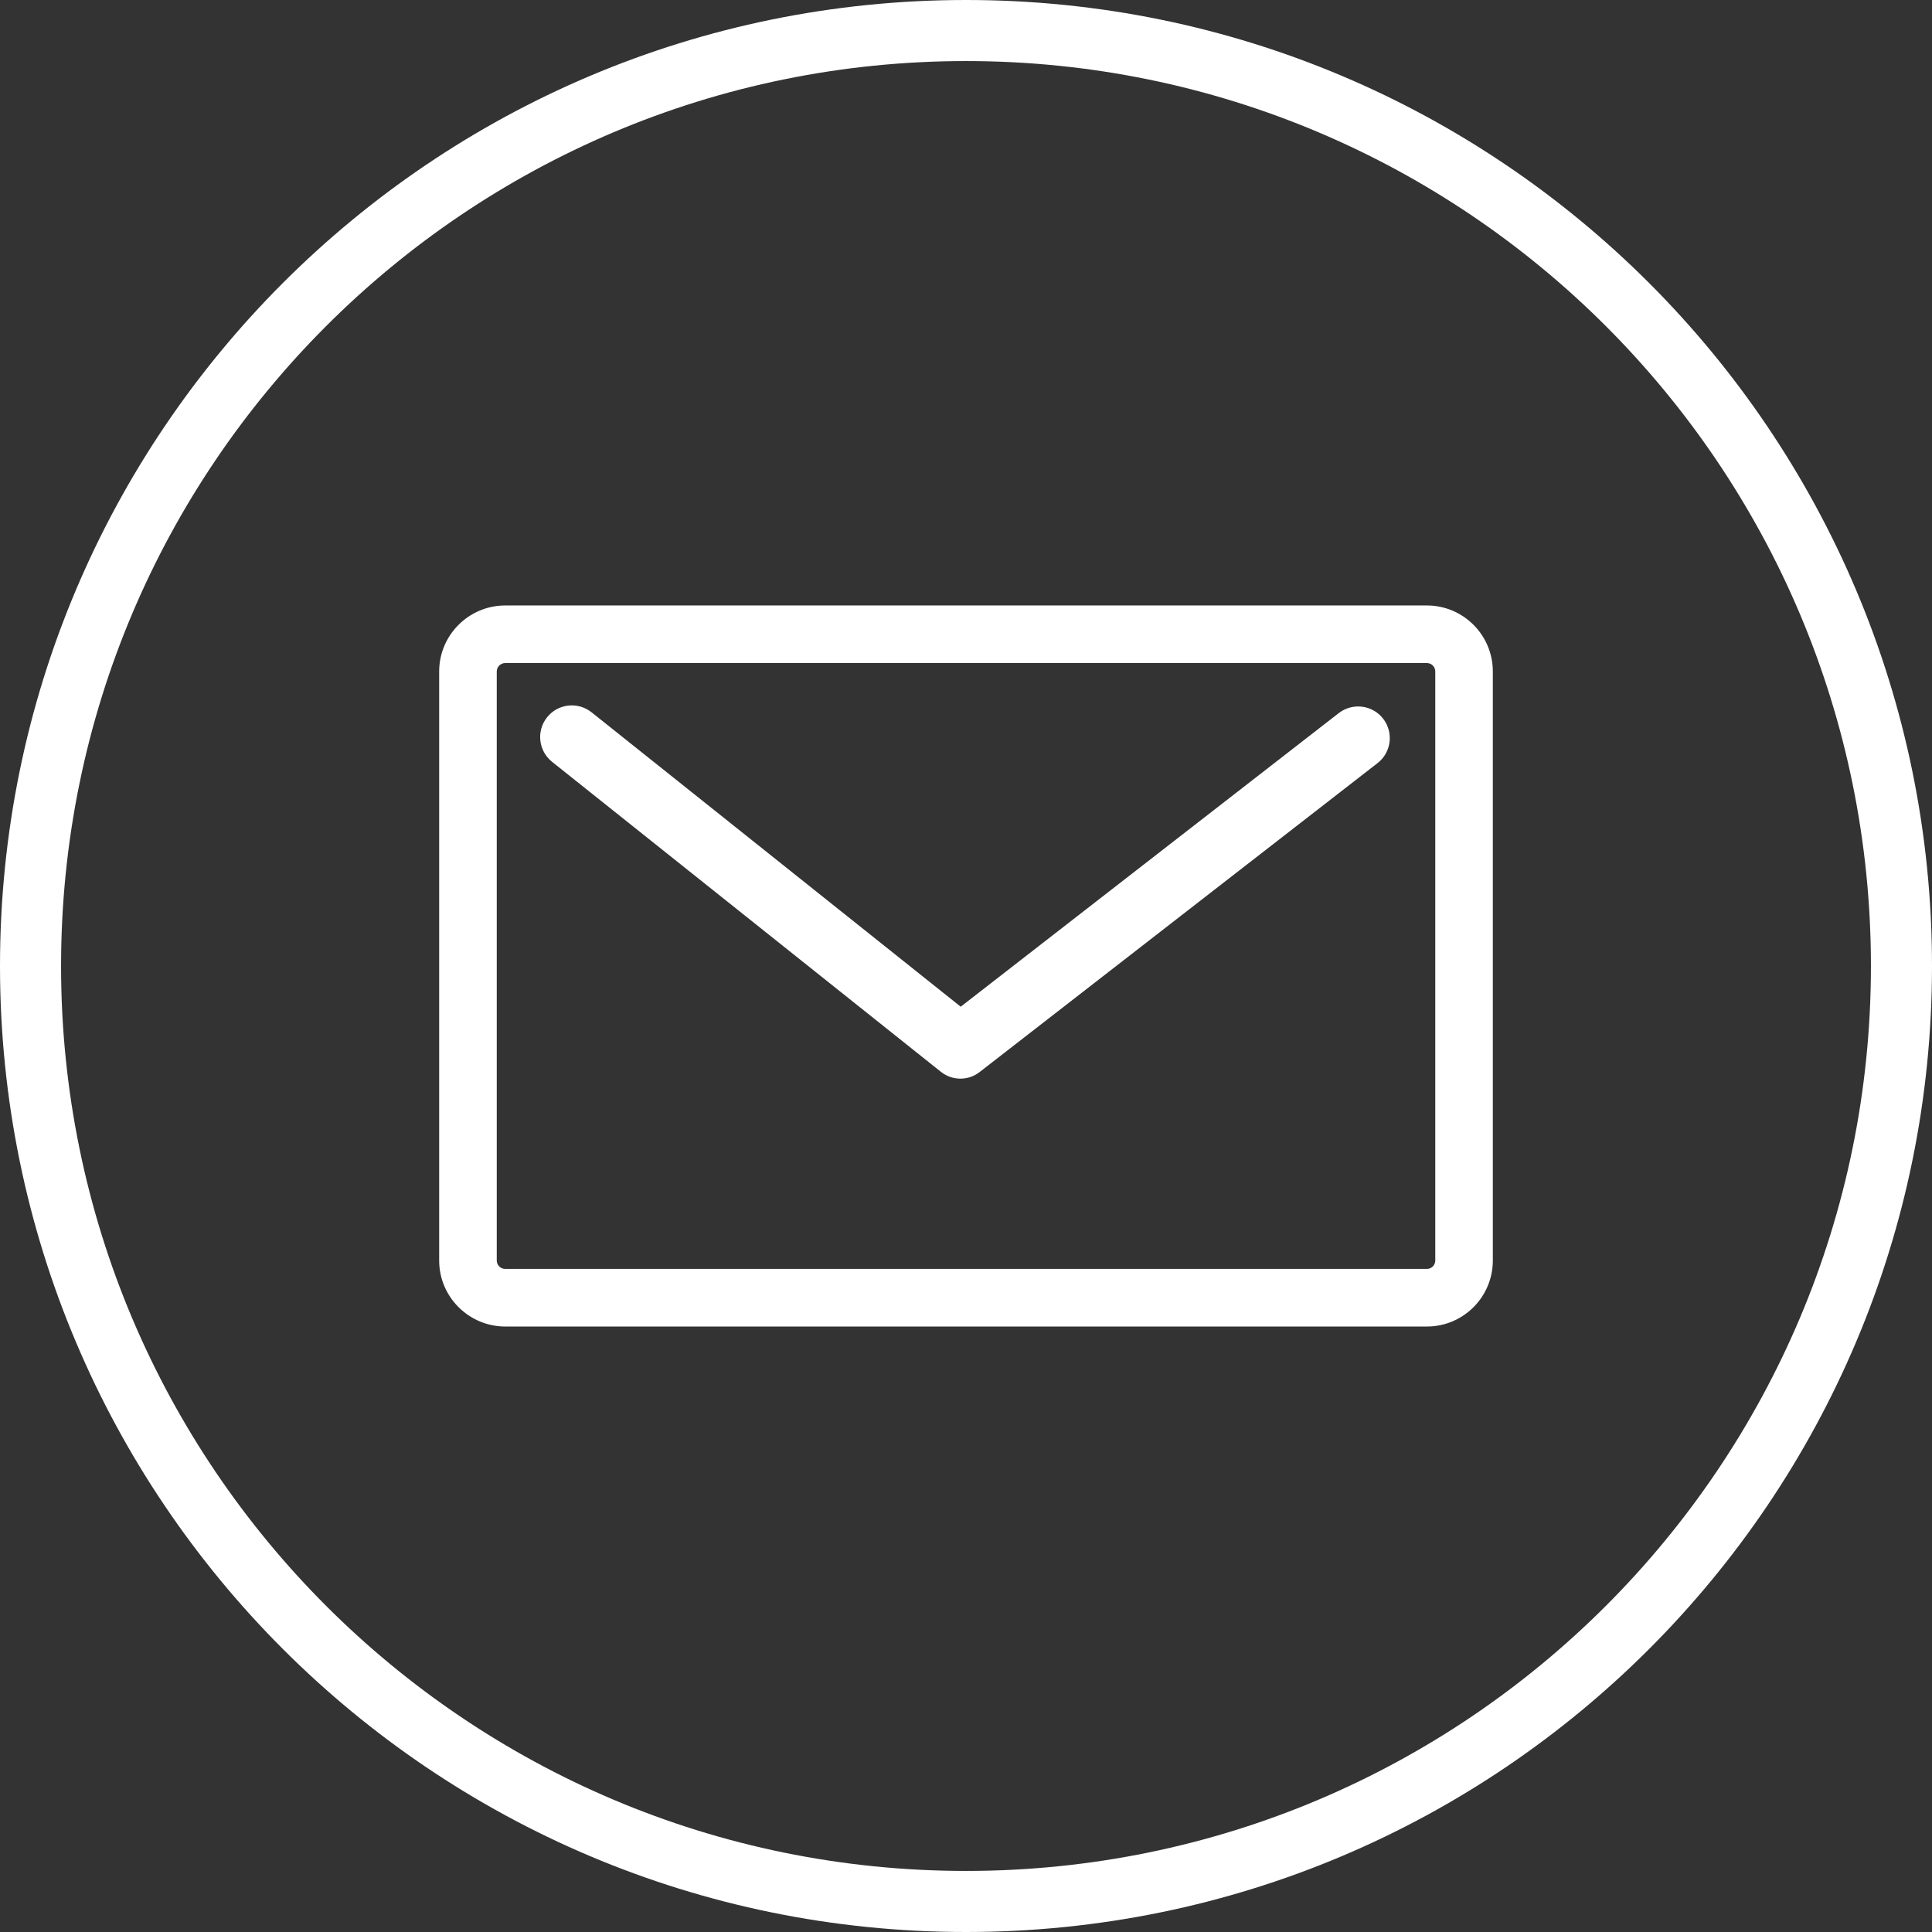 <?xml version="1.0" encoding="utf-8"?>
<!-- Generator: Adobe Illustrator 16.0.0, SVG Export Plug-In . SVG Version: 6.00 Build 0)  -->
<!DOCTYPE svg PUBLIC "-//W3C//DTD SVG 1.1//EN" "http://www.w3.org/Graphics/SVG/1.1/DTD/svg11.dtd">
<svg version="1.1" id="Layer_1" xmlns="http://www.w3.org/2000/svg" xmlns:xlink="http://www.w3.org/1999/xlink" x="0px" y="0px"
	 width="56.693px" height="56.693px" viewBox="0 0 56.693 56.693" enable-background="new 0 0 56.693 56.693" xml:space="preserve">
<rect x="0" y="0" width="56.693" height="56.693" fill="#333333" stroke="none"/>
<path fill="#FFFFFF" d="M28.347,0C12.69,0,0,12.692,0,28.347c0,15.654,12.69,28.346,28.347,28.346
	c15.655,0,28.346-12.691,28.346-28.346C56.693,12.692,44.001,0,28.347,0z M28.347,54.901c-14.667,0-26.555-11.89-26.555-26.554
	c0-14.666,11.888-26.555,26.555-26.555c14.665,0,26.554,11.889,26.554,26.555C54.901,43.011,43.012,54.901,28.347,54.901z"/>
<g display="none">
	<g display="inline">
		<path fill="#8CC640" d="M32.29,37.365l-0.678,1.387c3.632,0.458,5.827,1.619,5.827,2.479c0,1.097-3.542,2.686-9.093,2.686
			c-5.55,0-9.091-1.589-9.091-2.686c0-1.017,3.058-2.457,7.941-2.654l1.147,2.315l7.883-15.926H36.22
			c0.775-1.34,1.228-2.89,1.228-4.55c0-5.023-4.075-9.102-9.1-9.102c-5.026,0-9.102,4.078-9.102,9.102c0,1.66,0.452,3.21,1.225,4.55
			h-0.005l6.024,12.184c-4.571,0.294-8.699,1.681-8.699,4.081c0,2.727,5.31,4.148,10.555,4.148s10.555-1.422,10.555-4.148
			C38.901,39.205,35.958,37.897,32.29,37.365z M24.524,19.292c0-2.108,1.711-3.821,3.822-3.821c2.113,0,3.824,1.713,3.824,3.821
			c0,2.113-1.711,3.823-3.824,3.823C26.235,23.116,24.524,21.406,24.524,19.292z"/>
	</g>
</g>
<g>
	<path fill="#FFFFFF" d="M12.887,36.989V19.705c0-1.07,0.871-1.938,1.939-1.938h27.044c1.068,0,1.936,0.868,1.936,1.938v17.284
		c0,1.068-0.867,1.937-1.936,1.937H14.827C13.758,38.925,12.887,38.057,12.887,36.989L12.887,36.989z M42.117,19.705
		c0-0.138-0.109-0.248-0.246-0.248H14.827c-0.138,0-0.25,0.11-0.25,0.248v17.284c0,0.136,0.112,0.246,0.25,0.246h27.044
		c0.137,0,0.246-0.11,0.246-0.246V19.705L42.117,19.705z"/>
	<path fill="#FFFFFF" d="M28.183,31.652c-0.204,0-0.41-0.068-0.579-0.205L16.2,22.355c-0.4-0.32-0.468-0.905-0.146-1.307
		c0.318-0.4,0.903-0.466,1.305-0.146l10.832,8.639l11.093-8.615c0.404-0.314,0.989-0.242,1.303,0.163
		c0.314,0.405,0.242,0.989-0.163,1.303l-11.671,9.061C28.585,31.586,28.384,31.652,28.183,31.652L28.183,31.652z"/>
</g>
</svg>
